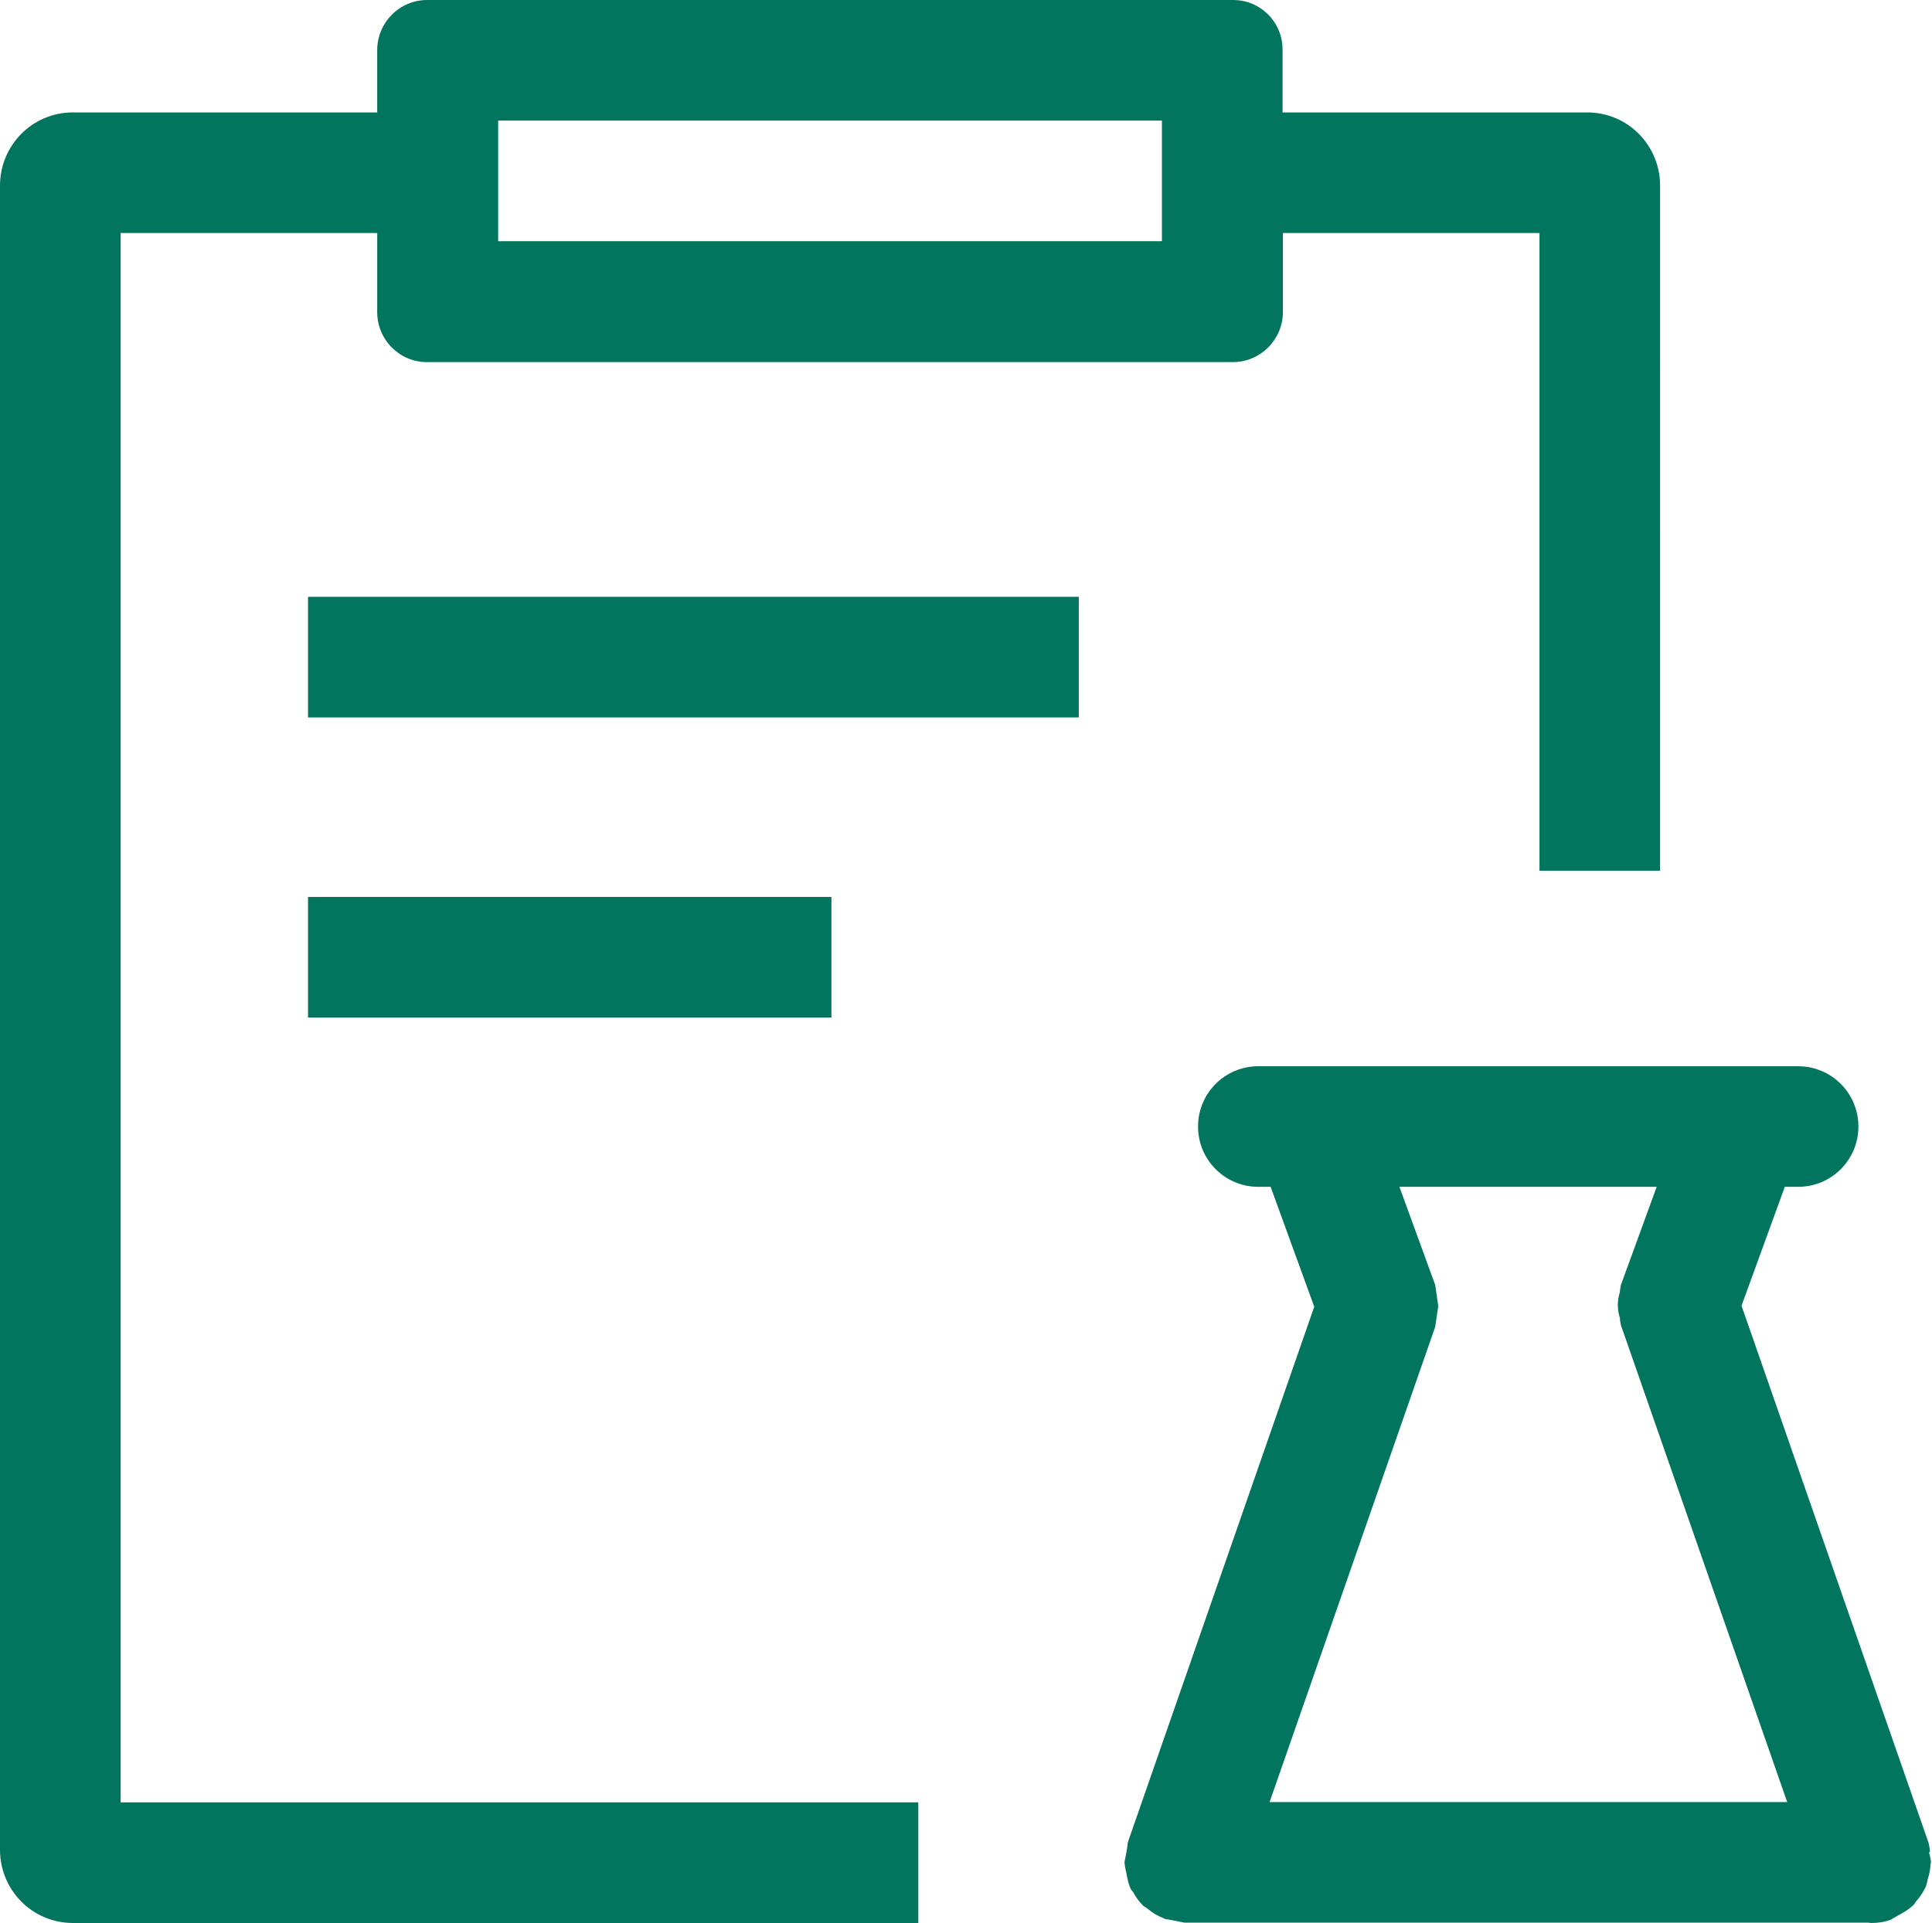 <?xml version="1.0" encoding="UTF-8"?>
<svg id="_图层_2" data-name="图层 2" xmlns="http://www.w3.org/2000/svg" viewBox="0 0 56.7 56.45">
  <defs>
    <style>
      .cls-1 {
        fill: #02755f;
        stroke-width: 0px;
      }
    </style>
  </defs>
  <g id="_图层_1-2" data-name="图层 1">
    <g>
      <path class="cls-1" d="m9.04,26.33h15.36v3.54h-15.36v-3.54Zm47.6,28.05c0-.09-.02-.19-.04-.28l-5.49-15.77,1.27-3.49h.39c.98,0,1.77-.79,1.77-1.77s-.79-1.77-1.77-1.77h-15.84c-.98,0-1.77.79-1.77,1.77s.79,1.77,1.77,1.77h.36l1.28,3.52-5.47,15.72c-.02.2-.06.39-.1.59,0,.02.01.05.01.07.01.09.03.17.05.26.02.14.06.29.11.42.02.05.06.09.09.13.08.15.18.29.31.41.04.03.09.05.12.08.14.12.3.21.46.27.01,0,.02.01.03.02.19.03.39.07.58.11h20.07s.06.01.09.01c.2,0,.4-.03.58-.1.03-.01.05-.04.08-.05.05-.02.08-.05.12-.07.16-.08.32-.18.45-.3.03-.03.05-.07.07-.1.12-.13.22-.28.3-.45.02-.06.04-.13.05-.2.05-.15.08-.3.09-.46,0-.02.01-.04.01-.06-.01-.1-.03-.19-.06-.29h0Zm-19.38-1.48l4.86-13.95c.03-.2.06-.41.09-.61-.03-.21-.06-.41-.09-.62l-1.05-2.88h7.55l-1.05,2.88c-.01.07-.03.14-.03.21-.08.25-.08.51,0,.76,0,.07.02.14.03.21l4.88,14h-15.17ZM9.04,17.52h22.62v3.54H9.04v-3.54Z"/>
      <path class="cls-1" d="m3.54,6.84h7.53v2.32c0,.81.65,1.47,1.46,1.47,0,0,0,0,0,0h23.65c.81,0,1.47-.66,1.47-1.47h0v-2.32h7.53v18.72h3.54V5.45c0-1.18-.94-2.14-2.12-2.15h-8.96v-1.83C37.65.66,37,0,36.19,0H12.54c-.81,0-1.46.65-1.47,1.46v1.84H2.12C.94,3.31,0,4.27,0,5.45v48.85c0,1.18.94,2.14,2.12,2.15h24.83v-3.54H3.54V6.84Zm11.07-3.3h19.49v3.54H14.62v-3.54Z"/>
    </g>
  </g>
</svg>